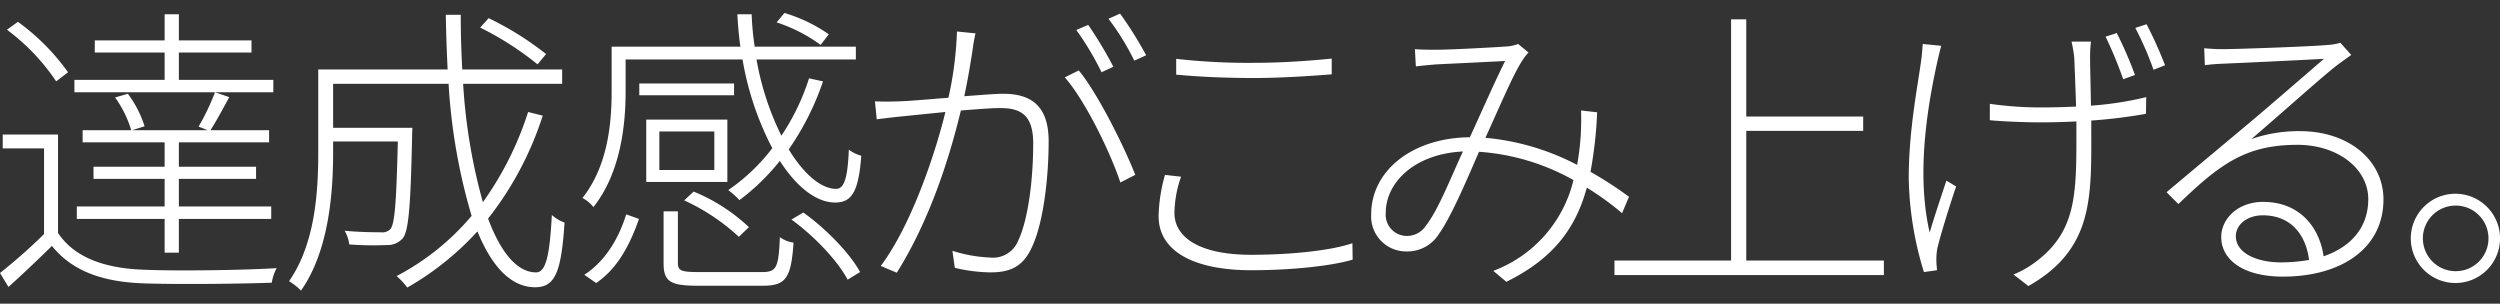 <svg id="title-4" xmlns="http://www.w3.org/2000/svg" width="395.13" height="48" viewBox="0 0 395.13 48">
  <rect x="0" y="0" width="395.13" height="48" fill="#333333" stroke="none"/>
<defs>
    <style>
      .cls-1 {
        fill: none;
      }

      .cls-2 {
        fill: #fff;
        fill-rule: evenodd;
      }
    </style>
  </defs>
  <rect id="長方形_595" data-name="長方形 595" class="cls-1" x="3.38" width="1" height="48"/>
  <path id="足場がとれて_マンションの姿が_現われた時_達成感がこみ上げる_" data-name="足場がとれて、 マンションの姿が 現われた時、 達成感がこみ上げる。" class="cls-2" d="M5739.82,5495.58v-1.96h-14.93v-4.32h11.48v-1.92h-11.48v-4.13h-2.25v4.13H5711.6v1.92h11.04v4.32h-14.26v1.96h31.44Zm-10.37,6H5717.5l1.97-.62a17.118,17.118,0,0,0-2.64-5.14l-2.02.58a17.327,17.327,0,0,1,2.55,5.18h-7.68v1.92h12.96v3.85H5711.4v1.92h11.24v4.36h-13.88v1.97h13.88v5.33h2.25v-5.33h14.6v-1.97h-14.6v-4.36h12.2v-1.92h-12.2v-3.85h14.26v-1.92h-9.27c0.92-1.39,1.97-3.4,2.98-5.23l-2.26-.77a36.792,36.792,0,0,1-2.59,5.43Zm-22.08-9.16a34.61,34.61,0,0,0-7.92-7.97l-1.73,1.25a33.111,33.111,0,0,1,7.78,8.16Zm-1.58,9.84h-8.74v2.2h6.53V5518a87.641,87.641,0,0,1-6.96,6.15l1.34,2.2c2.35-2.11,4.66-4.32,6.87-6.48,3.07,3.84,7.77,5.67,14.35,5.91,5.14,0.19,15.36.09,20.4-.1a6.858,6.858,0,0,1,.77-2.3c-5.28.33-16.18,0.48-21.22,0.24-6.09-.24-10.8-1.97-13.34-5.81v-15.55Zm77.14-12.72a48.835,48.835,0,0,0-9.08-5.67l-1.34,1.49a48.568,48.568,0,0,1,9.07,5.81Zm-2.84,9.16a51.235,51.235,0,0,1-7.15,14.26,89.068,89.068,0,0,1-3.12-18.72h15.65v-2.26h-15.79c-0.15-2.78-.24-5.66-0.24-8.64h-2.36q0.075,4.4.29,8.64h-20.45v13.11c0,6.24-.48,14.4-4.61,20.35a9.789,9.789,0,0,1,1.88,1.49c4.36-6.19,5.08-15.26,5.08-21.79v-1.78h10.23c-0.24,9.65-.48,13.11-1.2,13.87a1.8,1.8,0,0,1-1.54.48c-0.81,0-3.17,0-5.66-.24a5.931,5.931,0,0,1,.72,2.16,48.669,48.669,0,0,0,5.86.1,3.208,3.208,0,0,0,2.59-1.06c0.96-1.2,1.25-5.13,1.49-16.32,0-.33.04-1.15,0.04-1.15h-12.53v-6.96h18.25a92.222,92.222,0,0,0,3.64,20.88,39.469,39.469,0,0,1-11.85,9.51,11.808,11.808,0,0,1,1.68,1.82,45.624,45.624,0,0,0,11.09-8.88c2.25,5.52,5.28,8.83,9.12,8.83,3.21,0,4.13-2.49,4.65-10.22a6.242,6.242,0,0,1-2.01-1.2c-0.34,6.53-.96,9.07-2.5,9.07-2.97,0-5.57-3.12-7.58-8.5a51.825,51.825,0,0,0,8.64-16.27Zm47.52-12.28a24.33,24.33,0,0,0-7.01-3.37l-1.24,1.49a24.355,24.355,0,0,1,6.96,3.56Zm-32.11,3.98h18.48a47.3,47.3,0,0,0,4.7,14.02,29.847,29.847,0,0,1-6.96,6.62,15,15,0,0,1,1.78,1.59,35.526,35.526,0,0,0,6.38-6.2c2.64,4.13,5.77,6.58,8.74,6.58,2.64,0,3.7-1.73,4.13-7.39a6.021,6.021,0,0,1-1.97-.96c-0.19,4.46-.72,6.19-2.01,6.19-2.36,0-5.09-2.3-7.49-6.24a42.851,42.851,0,0,0,5.42-10.75l-2.21-.48a35.734,35.734,0,0,1-4.37,9.07,44.287,44.287,0,0,1-3.93-12.05h15.7v-2.02H5815.9a44.825,44.825,0,0,1-.48-5.13h-2.26c0.1,1.73.24,3.45,0.48,5.13h-20.35v7.11c0,4.94-.58,11.71-4.61,16.8a5.46,5.46,0,0,1,1.73,1.44c4.27-5.38,5.09-12.87,5.09-18.24v-5.09Zm9.26,22.27a32.942,32.942,0,0,1,8.64,5.76l1.59-1.53a28.4,28.4,0,0,0-8.74-5.62Zm-13.92,13.06c3.51-2.35,5.47-6.38,6.77-10.13l-2.02-.72c-1.1,3.6-3.21,7.35-6.62,9.55Zm21.8-31.54h-14.98v1.87h14.98v-1.87Zm-3.12,13.68h-8.69v-6.09h8.69v6.09Zm2.06-7.97h-12.82v9.85h12.82v-9.85Zm-4.56,24.1c-2.78,0-3.26-.24-3.26-1.44v-8.16h-2.26v8.21c0,2.93,1.1,3.55,5.47,3.55h10.23c3.69,0,4.46-1.29,4.84-6.81a4.863,4.863,0,0,1-2.16-.87c-0.19,4.9-.57,5.52-2.83,5.52h-10.03Zm14.69-8.3c3.65,2.64,7.34,6.57,8.88,9.5l1.97-1.2c-1.59-2.93-5.38-6.86-8.98-9.41Zm56.06-25.97a60.431,60.431,0,0,0-4.12-6.58l-1.83.82a39.586,39.586,0,0,1,4.08,6.62Zm-5.18,1.82a63,63,0,0,0-3.98-6.62l-1.88.81a44.972,44.972,0,0,1,3.99,6.68Zm-24.72-5.57a55.919,55.919,0,0,1-1.35,10.47c-3.12.24-6.24,0.53-7.87,0.57-1.39.05-2.35,0.05-3.74,0l0.28,2.84c1.11-.15,2.74-0.34,3.7-0.44,1.44-.14,4.23-0.43,7.15-0.72-1.48,6.15-5.28,17.77-10.22,24.34l2.54,1.06c5.43-8.64,8.5-18.87,10.13-25.64,2.5-.19,4.8-0.38,6.19-0.38,3.08,0,5.24.91,5.24,5.57,0,5.42-.72,11.86-2.36,15.36a4.3,4.3,0,0,1-4.51,2.69,22.37,22.37,0,0,1-5.9-1.06l0.38,2.69a25.447,25.447,0,0,0,5.57.72c2.78,0,4.99-.62,6.48-3.7,1.97-3.93,2.78-11.32,2.78-17.04,0-6.19-3.45-7.49-7.24-7.49-1.2,0-3.56.2-6.1,0.39,0.67-3.03,1.2-6.53,1.39-7.83,0.1-.76.24-1.44,0.39-2.11Zm17.04,7.25c3.26,3.7,7.25,11.95,8.78,16.61l2.36-1.2c-1.68-4.32-5.91-12.86-8.93-16.51Zm17.61-.43c3.7,0.34,7.73.53,12.34,0.53,4.32,0,9.12-.34,12.24-0.58v-2.49c-3.26.33-7.73,0.67-12.24,0.67a101.234,101.234,0,0,1-12.34-.63v2.5Zm-1.77,15.84a25.434,25.434,0,0,0-1.01,6.53c0,5.62,5.71,8.54,14.64,8.54,6.82,0,13.06-.76,16.03-1.68l-0.04-2.59c-3.22,1.11-9.37,1.83-16.04,1.83-8.01,0-12.09-2.69-12.09-6.63a18.128,18.128,0,0,1,1.05-5.71Zm41.28,7.97a3.612,3.612,0,0,1-3.12,1.68,3.35,3.35,0,0,1-3.27-3.65c0-4.7,4.42-9.31,12.2-9.7C5925.96,5508.98,5923.95,5514.16,5922.03,5516.61Zm32.06-4.51a59.709,59.709,0,0,0-6.09-3.94,65.057,65.057,0,0,0,1.05-9.41l-2.54-.29c0.05,1.49,0,2.93-.05,3.89a41.115,41.115,0,0,1-.57,4.71,38.724,38.724,0,0,0-14.5-4.28c2.11-4.6,4.37-9.98,5.76-12.09a8.374,8.374,0,0,1,1.05-1.39l-1.63-1.35a6.173,6.173,0,0,1-1.77.39c-1.92.14-8.84,0.52-11.24,0.52-0.96,0-2.16,0-3.31-.09l0.15,2.73c1.05-.14,2.2-0.24,3.31-0.33,2.21-.1,8.88-0.43,10.8-0.53-1.68,3.36-3.65,7.87-5.57,12.05-9.17.09-15.6,5.33-15.6,12.19a5.529,5.529,0,0,0,5.57,5.86,5.886,5.886,0,0,0,5.18-2.83c1.92-2.69,4.47-8.74,6.29-12.92a35.418,35.418,0,0,1,14.93,4.47,20.4,20.4,0,0,1-12.67,14.35l2.06,1.73c7.2-3.55,10.9-8.21,12.72-14.88a44.844,44.844,0,0,1,5.57,4.03Zm18.53,10.08v-20.5h18.48v-2.26h-18.48v-15.36h-2.4v38.12h-18.43v2.3h42.58v-2.3h-21.75Zm61.44-29.33a63.8,63.8,0,0,0-2.88-6.63l-1.77.58a62.41,62.41,0,0,1,2.78,6.72Zm-33.55-4.9c-0.05.63-.1,1.59-0.24,2.55-0.53,4.03-1.97,10.99-1.97,18.67a52.978,52.978,0,0,0,2.4,14.83l2.06-.29c0-.38-0.09-0.96-0.09-1.34a10.448,10.448,0,0,1,.14-2.06c0.48-2.12,2.02-7.01,2.98-9.84l-1.54-.92c-0.91,2.74-1.97,5.91-2.64,8.21-2.06-8.93-.53-19.1,1.2-26.98,0.19-.81.43-1.87,0.63-2.54Zm23.52-.38a21.278,21.278,0,0,1,.43,2.54c0.05,1.06.19,4.71,0.29,7.73-1.92.1-3.79,0.14-5.67,0.14a56.625,56.625,0,0,1-7.96-.57V5500c1.92,0.19,5.52.34,7.92,0.34,1.87,0,3.84-.05,5.76-0.15v1.11c0,9.79.14,15.79-5.86,20.64a16.1,16.1,0,0,1-4.08,2.45l2.35,1.82c10.37-5.86,9.94-14.16,9.94-24.91v-1.25a80.366,80.366,0,0,0,8.64-1.06l0.05-2.64a52.356,52.356,0,0,1-8.74,1.35c-0.05-3.03-.14-6.58-0.14-7.64a21.2,21.2,0,0,1,.14-2.49h-3.07Zm10.08-2.16a50.255,50.255,0,0,1,2.88,6.62l1.82-.72a65.821,65.821,0,0,0-2.92-6.48Zm23.04,37.06c-3.98,0-7.15-1.54-7.15-4.13,0-1.92,1.87-3.31,4.27-3.31,4.27,0,6.77,2.88,7.3,7.05A25.329,25.329,0,0,1,6057.15,5522.47Zm9.36-34.71a8.05,8.05,0,0,1-1.92.34c-2.4.24-14.35,0.67-16.75,0.67-0.72,0-1.92-.05-2.84-0.15l0.1,2.69c0.91-.14,1.82-0.19,2.74-0.24,2.44-.09,13.49-0.62,16.08-0.77-2.45,2.12-8.93,7.73-11.57,9.94-2.74,2.3-9.03,7.54-13.3,11.14l1.87,1.87c6.58-6.34,10.66-9.36,18.82-9.36,6.34,0,11.19,3.74,11.19,8.59,0,4.47-2.74,7.54-7.06,9.03-0.62-4.42-3.65-8.6-9.55-8.6-4.04,0-6.63,2.69-6.63,5.57,0,3.46,3.31,6.24,9.75,6.24,9.21,0,15.89-4.46,15.89-12.19,0-6.15-5.43-10.8-13.2-10.8a22.545,22.545,0,0,0-7.68,1.25c4.08-3.46,11.28-9.94,13.48-11.62,0.63-.48,1.59-1.15,2.31-1.68Zm18.24,23.86a7.055,7.055,0,1,0,7.01,7.05A7.07,7.07,0,0,0,6084.75,5511.62Zm0,12.24a5.185,5.185,0,1,1,5.18-5.19A5.173,5.173,0,0,1,6084.75,5523.86Z" transform="translate(-5696.62 -5481)"/>
</svg>
